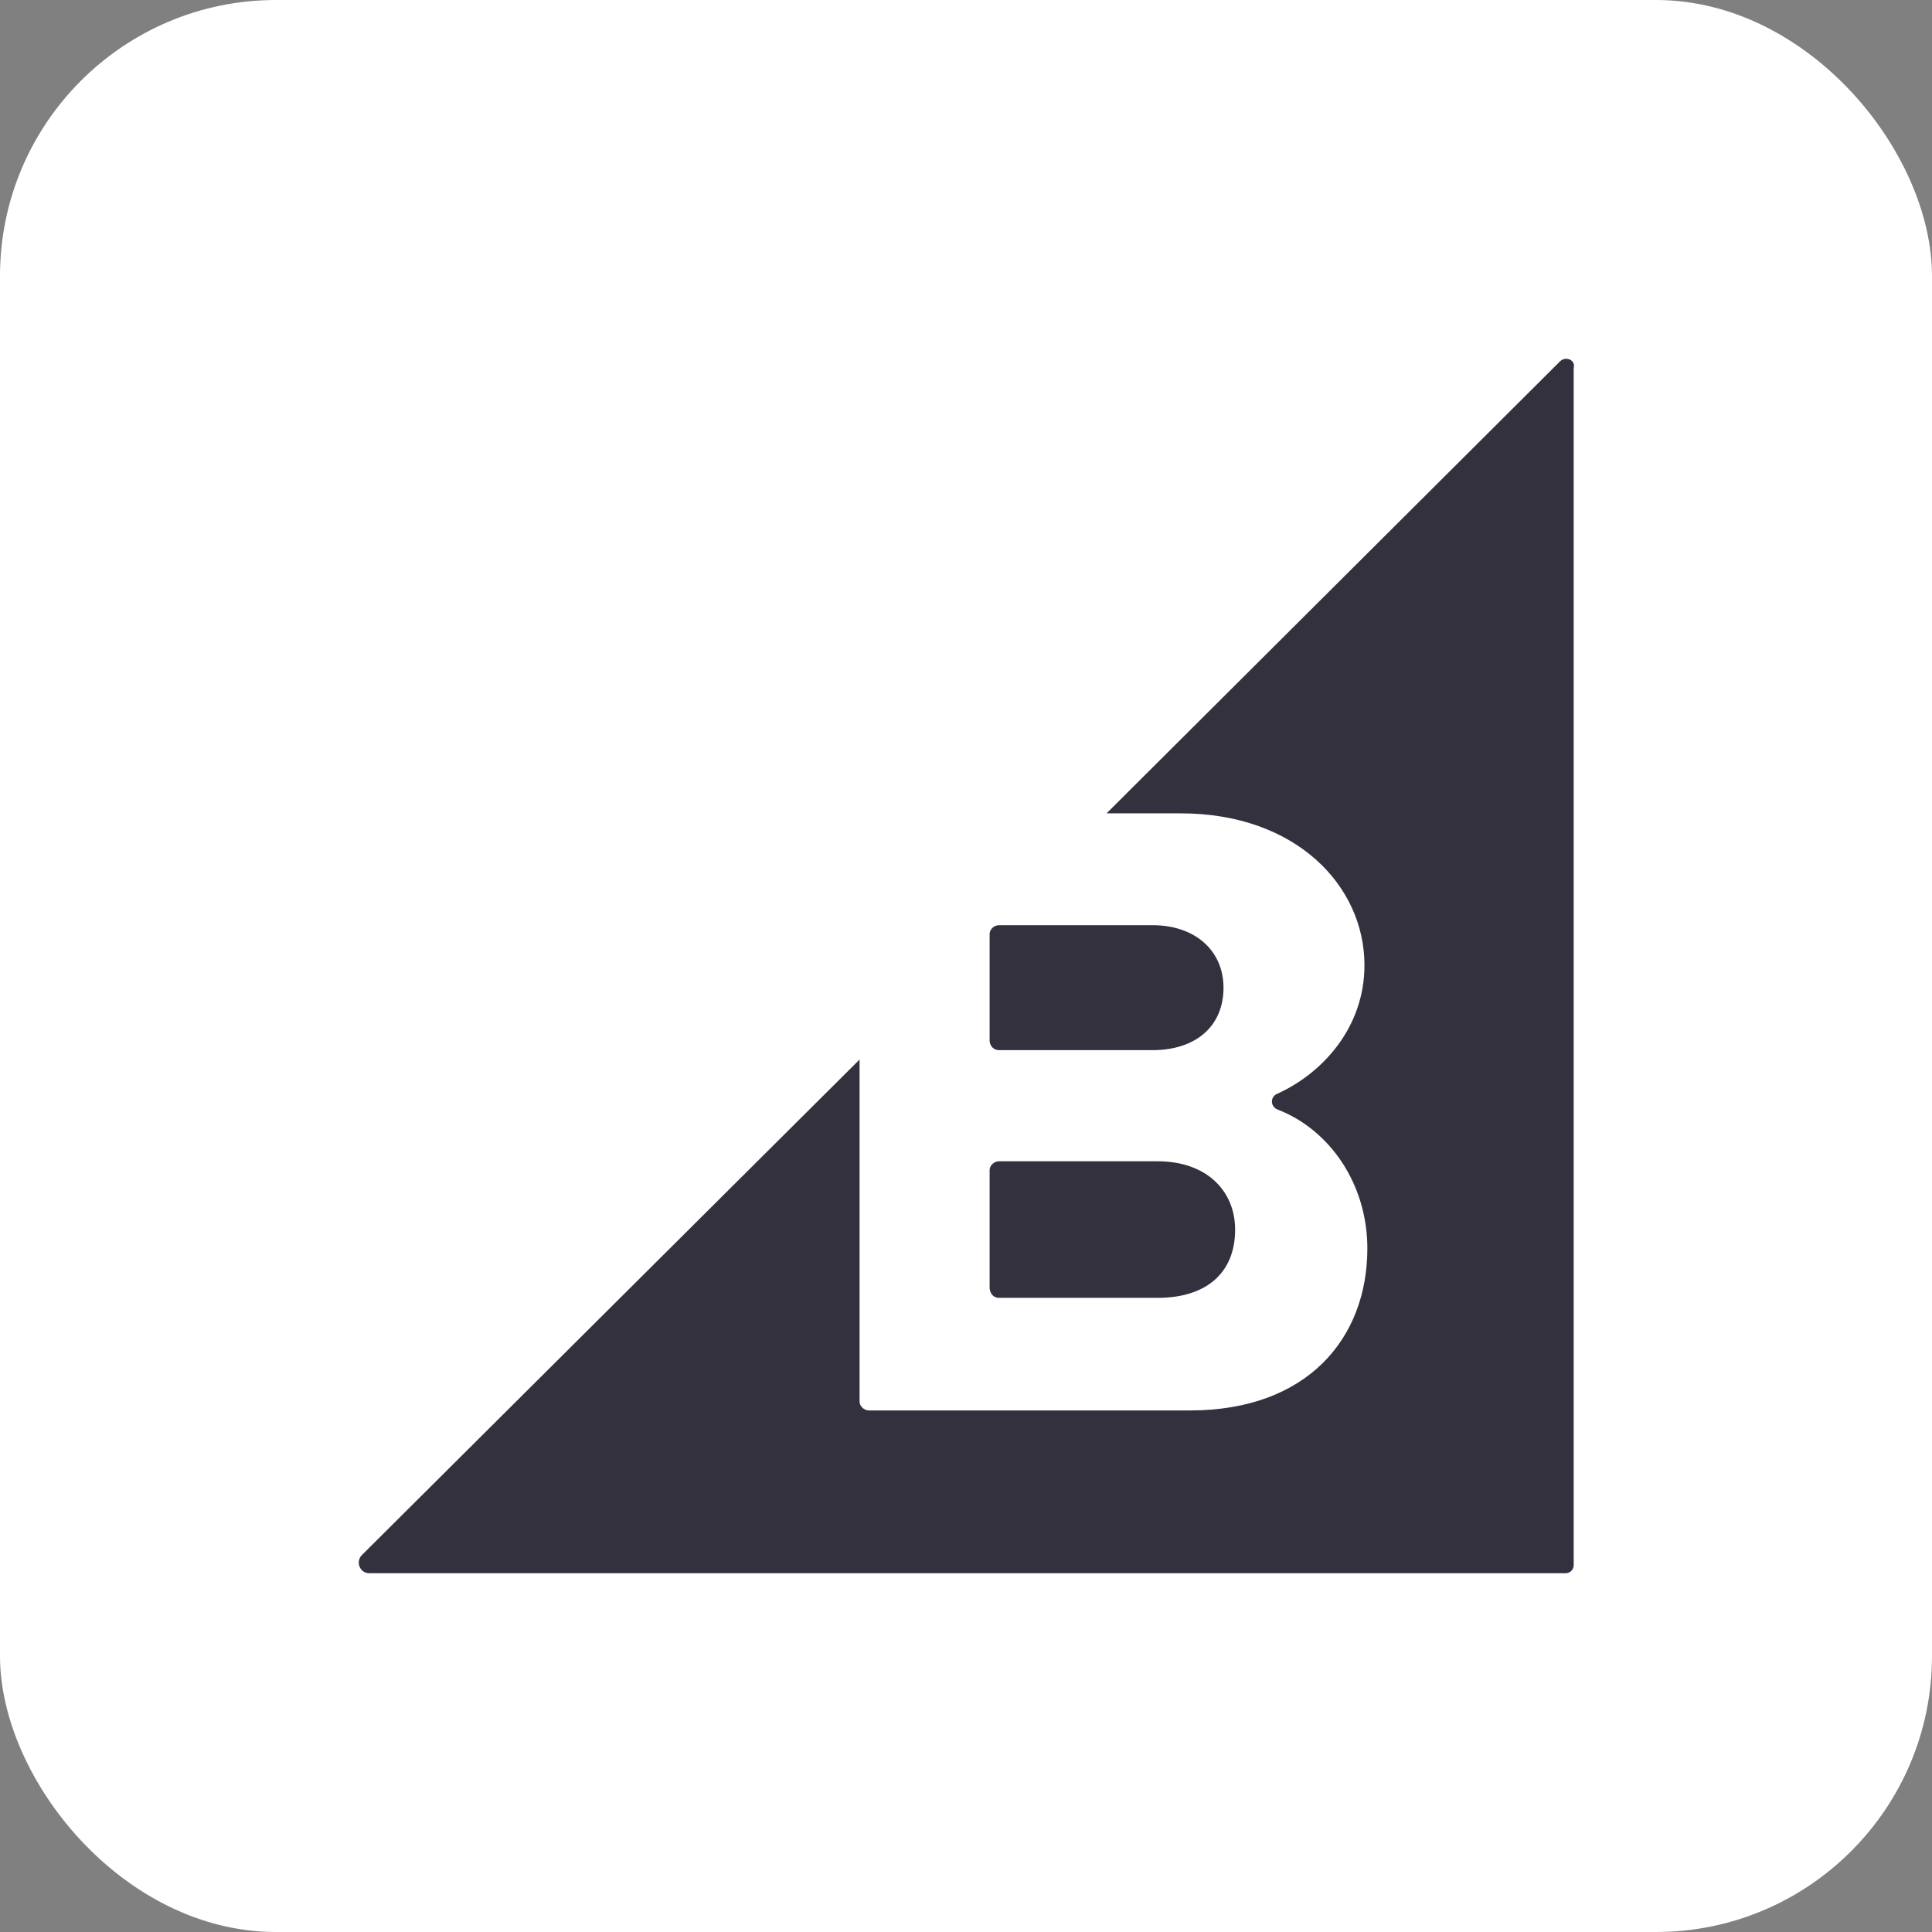 <svg width="70" height="70" viewBox="0 0 70 70" fill="none" xmlns="http://www.w3.org/2000/svg">
<rect x="0" y="0" width="70" height="70" fill="#808080" stroke="none"/>
<rect width="70" height="70" rx="10" fill="white"/>
<path fill-rule="evenodd" clip-rule="evenodd" d="M40.093 29.469L56.518 13.097C56.728 12.886 57.096 13.044 57.018 13.334V56.71C57.018 56.869 56.886 57 56.728 57H13.377C13.034 57 12.876 56.579 13.113 56.342L31.144 38.389V50.786C31.144 50.945 31.302 51.103 31.486 51.103H43.119C47.357 51.103 49.542 48.497 49.542 45.234C49.542 42.919 48.199 40.945 46.305 40.207C46.015 40.103 46.015 39.735 46.278 39.629C47.911 38.891 49.437 37.234 49.437 34.97C49.437 32.101 46.963 29.469 42.778 29.469H40.093ZM41.751 38.049H36.197C36.011 38.049 35.881 37.916 35.856 37.733V33.838C35.856 33.678 36.013 33.521 36.197 33.521H41.751C43.331 33.521 44.33 34.469 44.33 35.785C44.33 37.181 43.331 38.049 41.751 38.049ZM41.935 47.024H36.197C36.011 47.024 35.881 46.893 35.856 46.683V42.392C35.856 42.232 36.013 42.075 36.197 42.075H41.935C43.752 42.075 44.751 43.18 44.751 44.55C44.751 46.129 43.699 47.024 41.935 47.024Z" fill="#34313F"/>
</svg>
